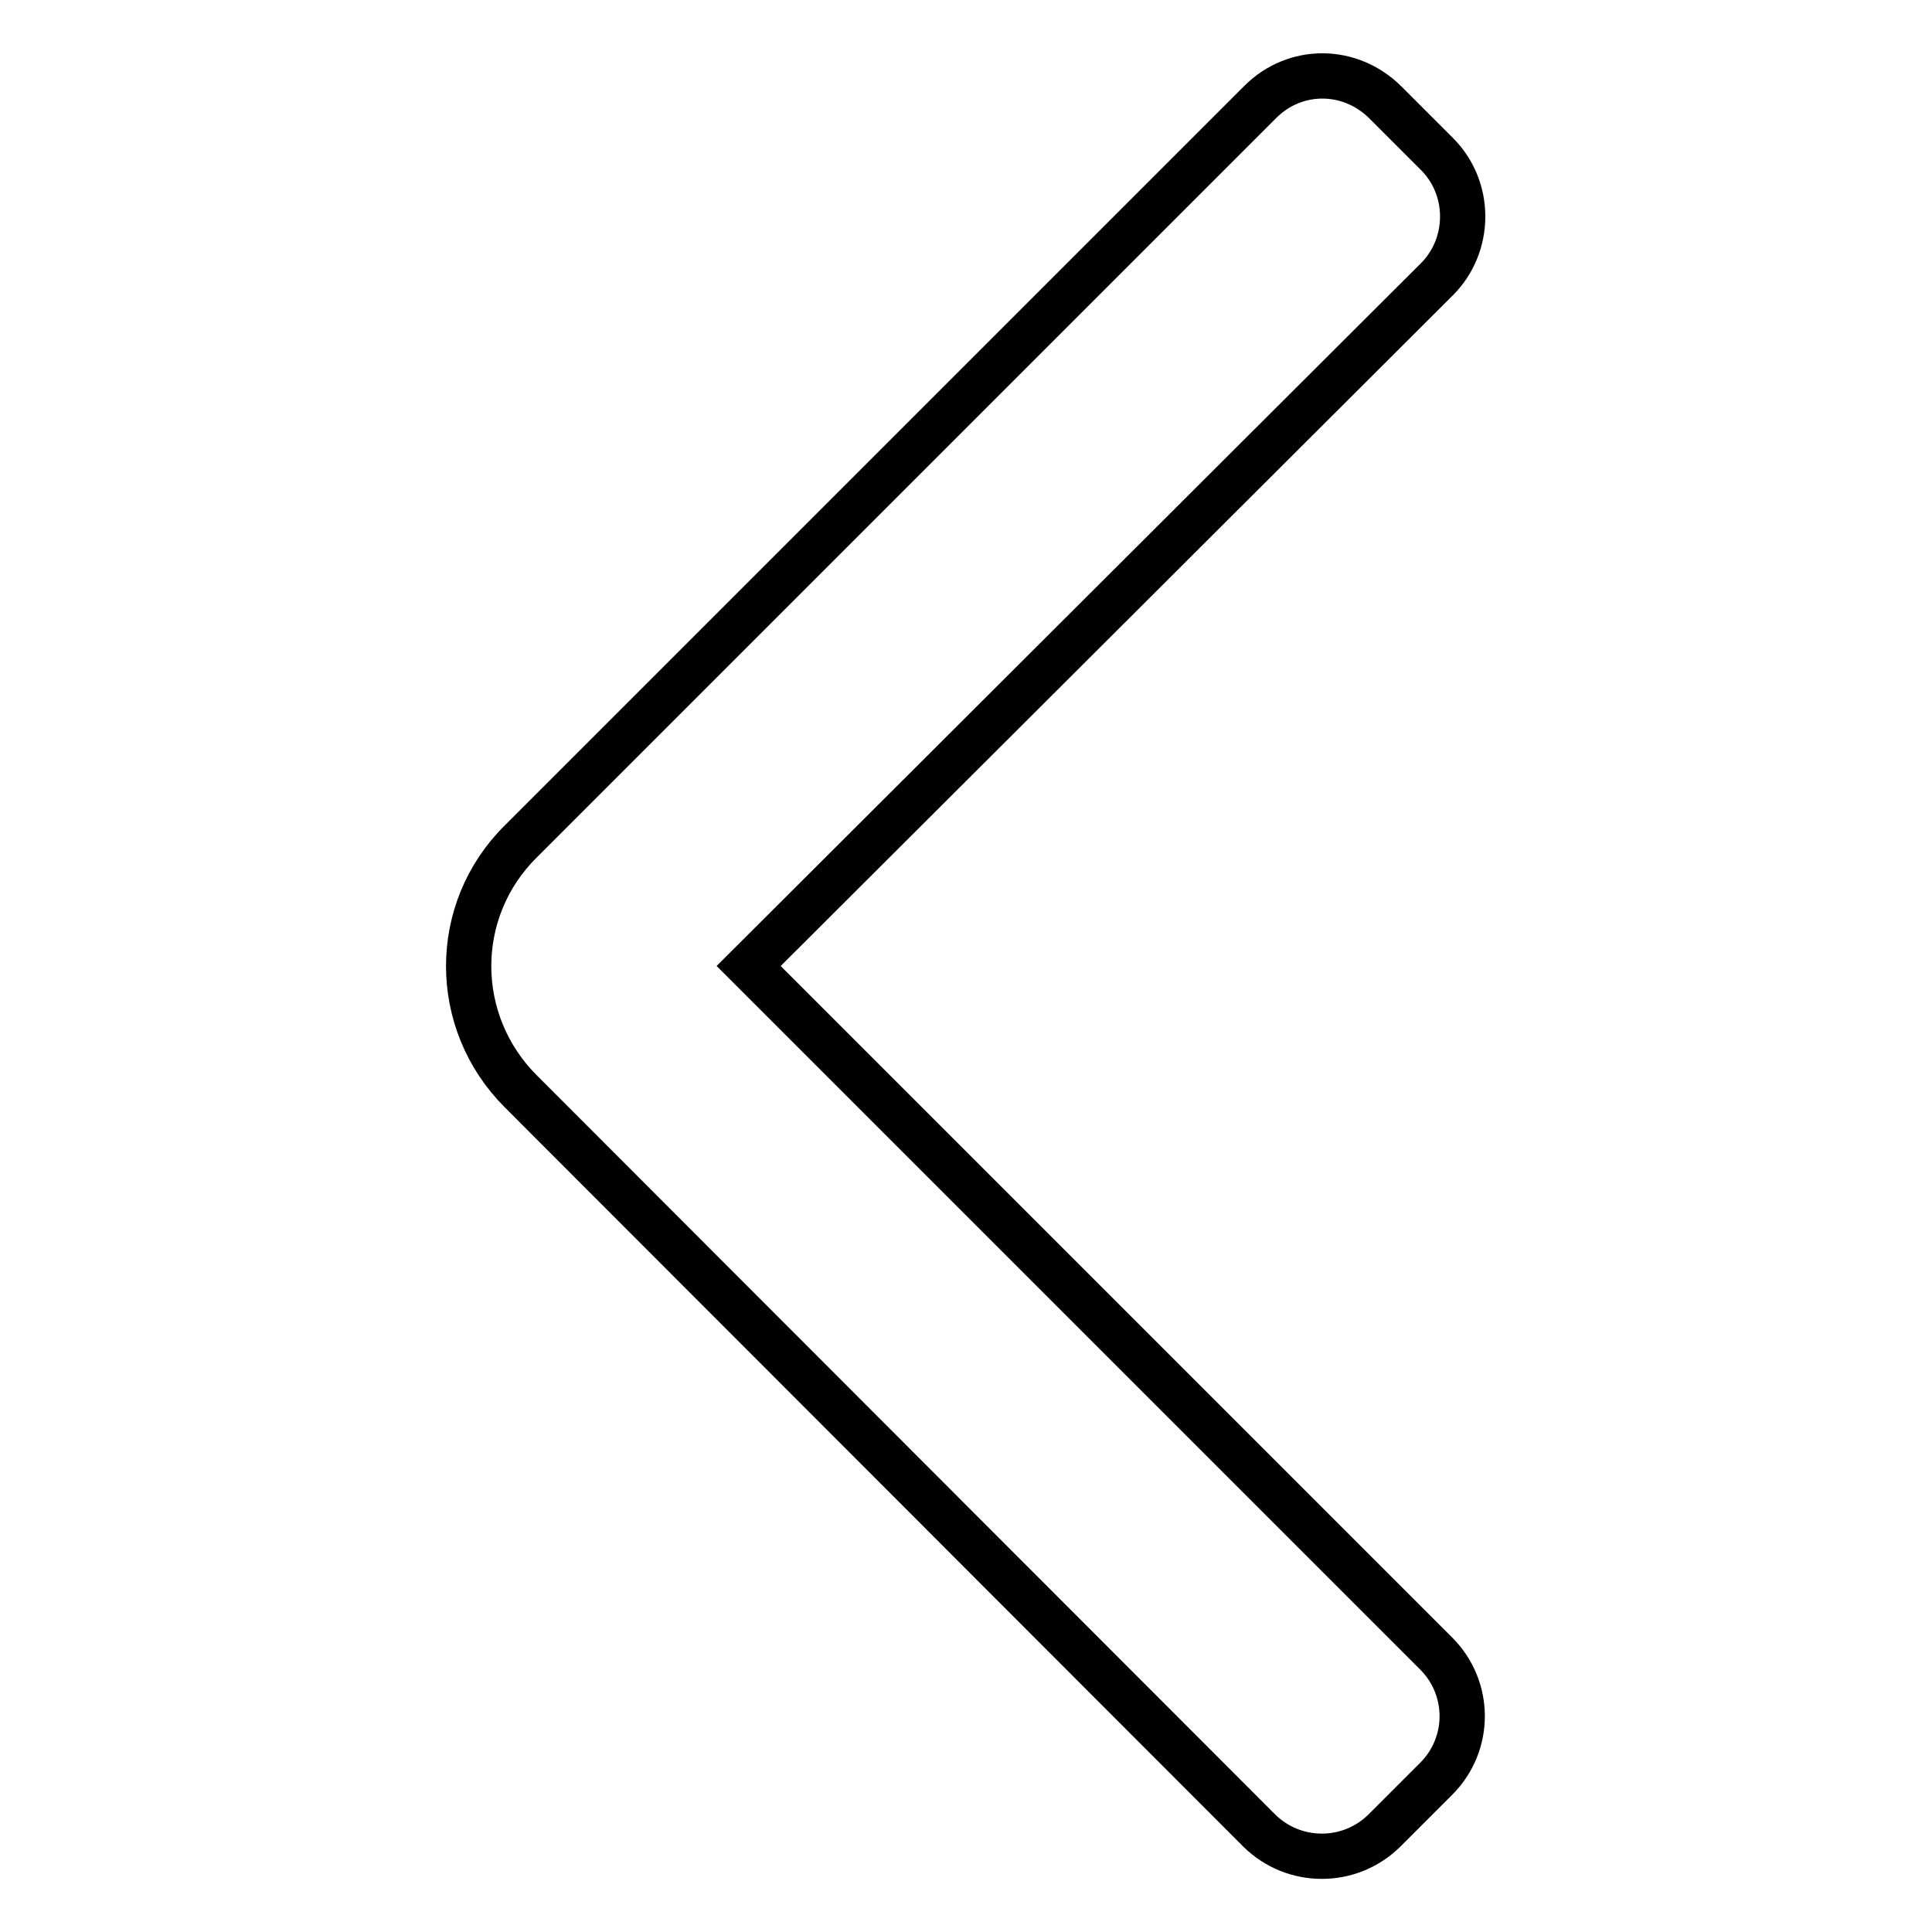 <?xml version="1.0" encoding="utf-8"?>
<!-- Svg Vector Icons : http://www.onlinewebfonts.com/icon -->
<!DOCTYPE svg PUBLIC "-//W3C//DTD SVG 1.1//EN" "http://www.w3.org/Graphics/SVG/1.1/DTD/svg11.dtd">
<svg version="1.1" xmlns="http://www.w3.org/2000/svg" xmlns:xlink="http://www.w3.org/1999/xlink" x="0px" y="0px" viewBox="0 0 256 256" enable-background="new 0 0 256 256" xml:space="preserve">
<g><g><path stroke-width="6" fill-opacity="0" stroke="#000000"  d="M69,144.6c-9.2-9.2-9.2-24,0-33.1l98-98c4.6-4.6,11.9-4.6,16.6,0.1l6.8,6.8c4.6,4.6,4.5,12.1,0,16.6L99.2,128l91.1,91.1c4.6,4.6,4.6,12,0,16.6l-6.8,6.8c-4.6,4.6-12,4.6-16.6,0.1L69,144.6z"/></g></g>
</svg>
